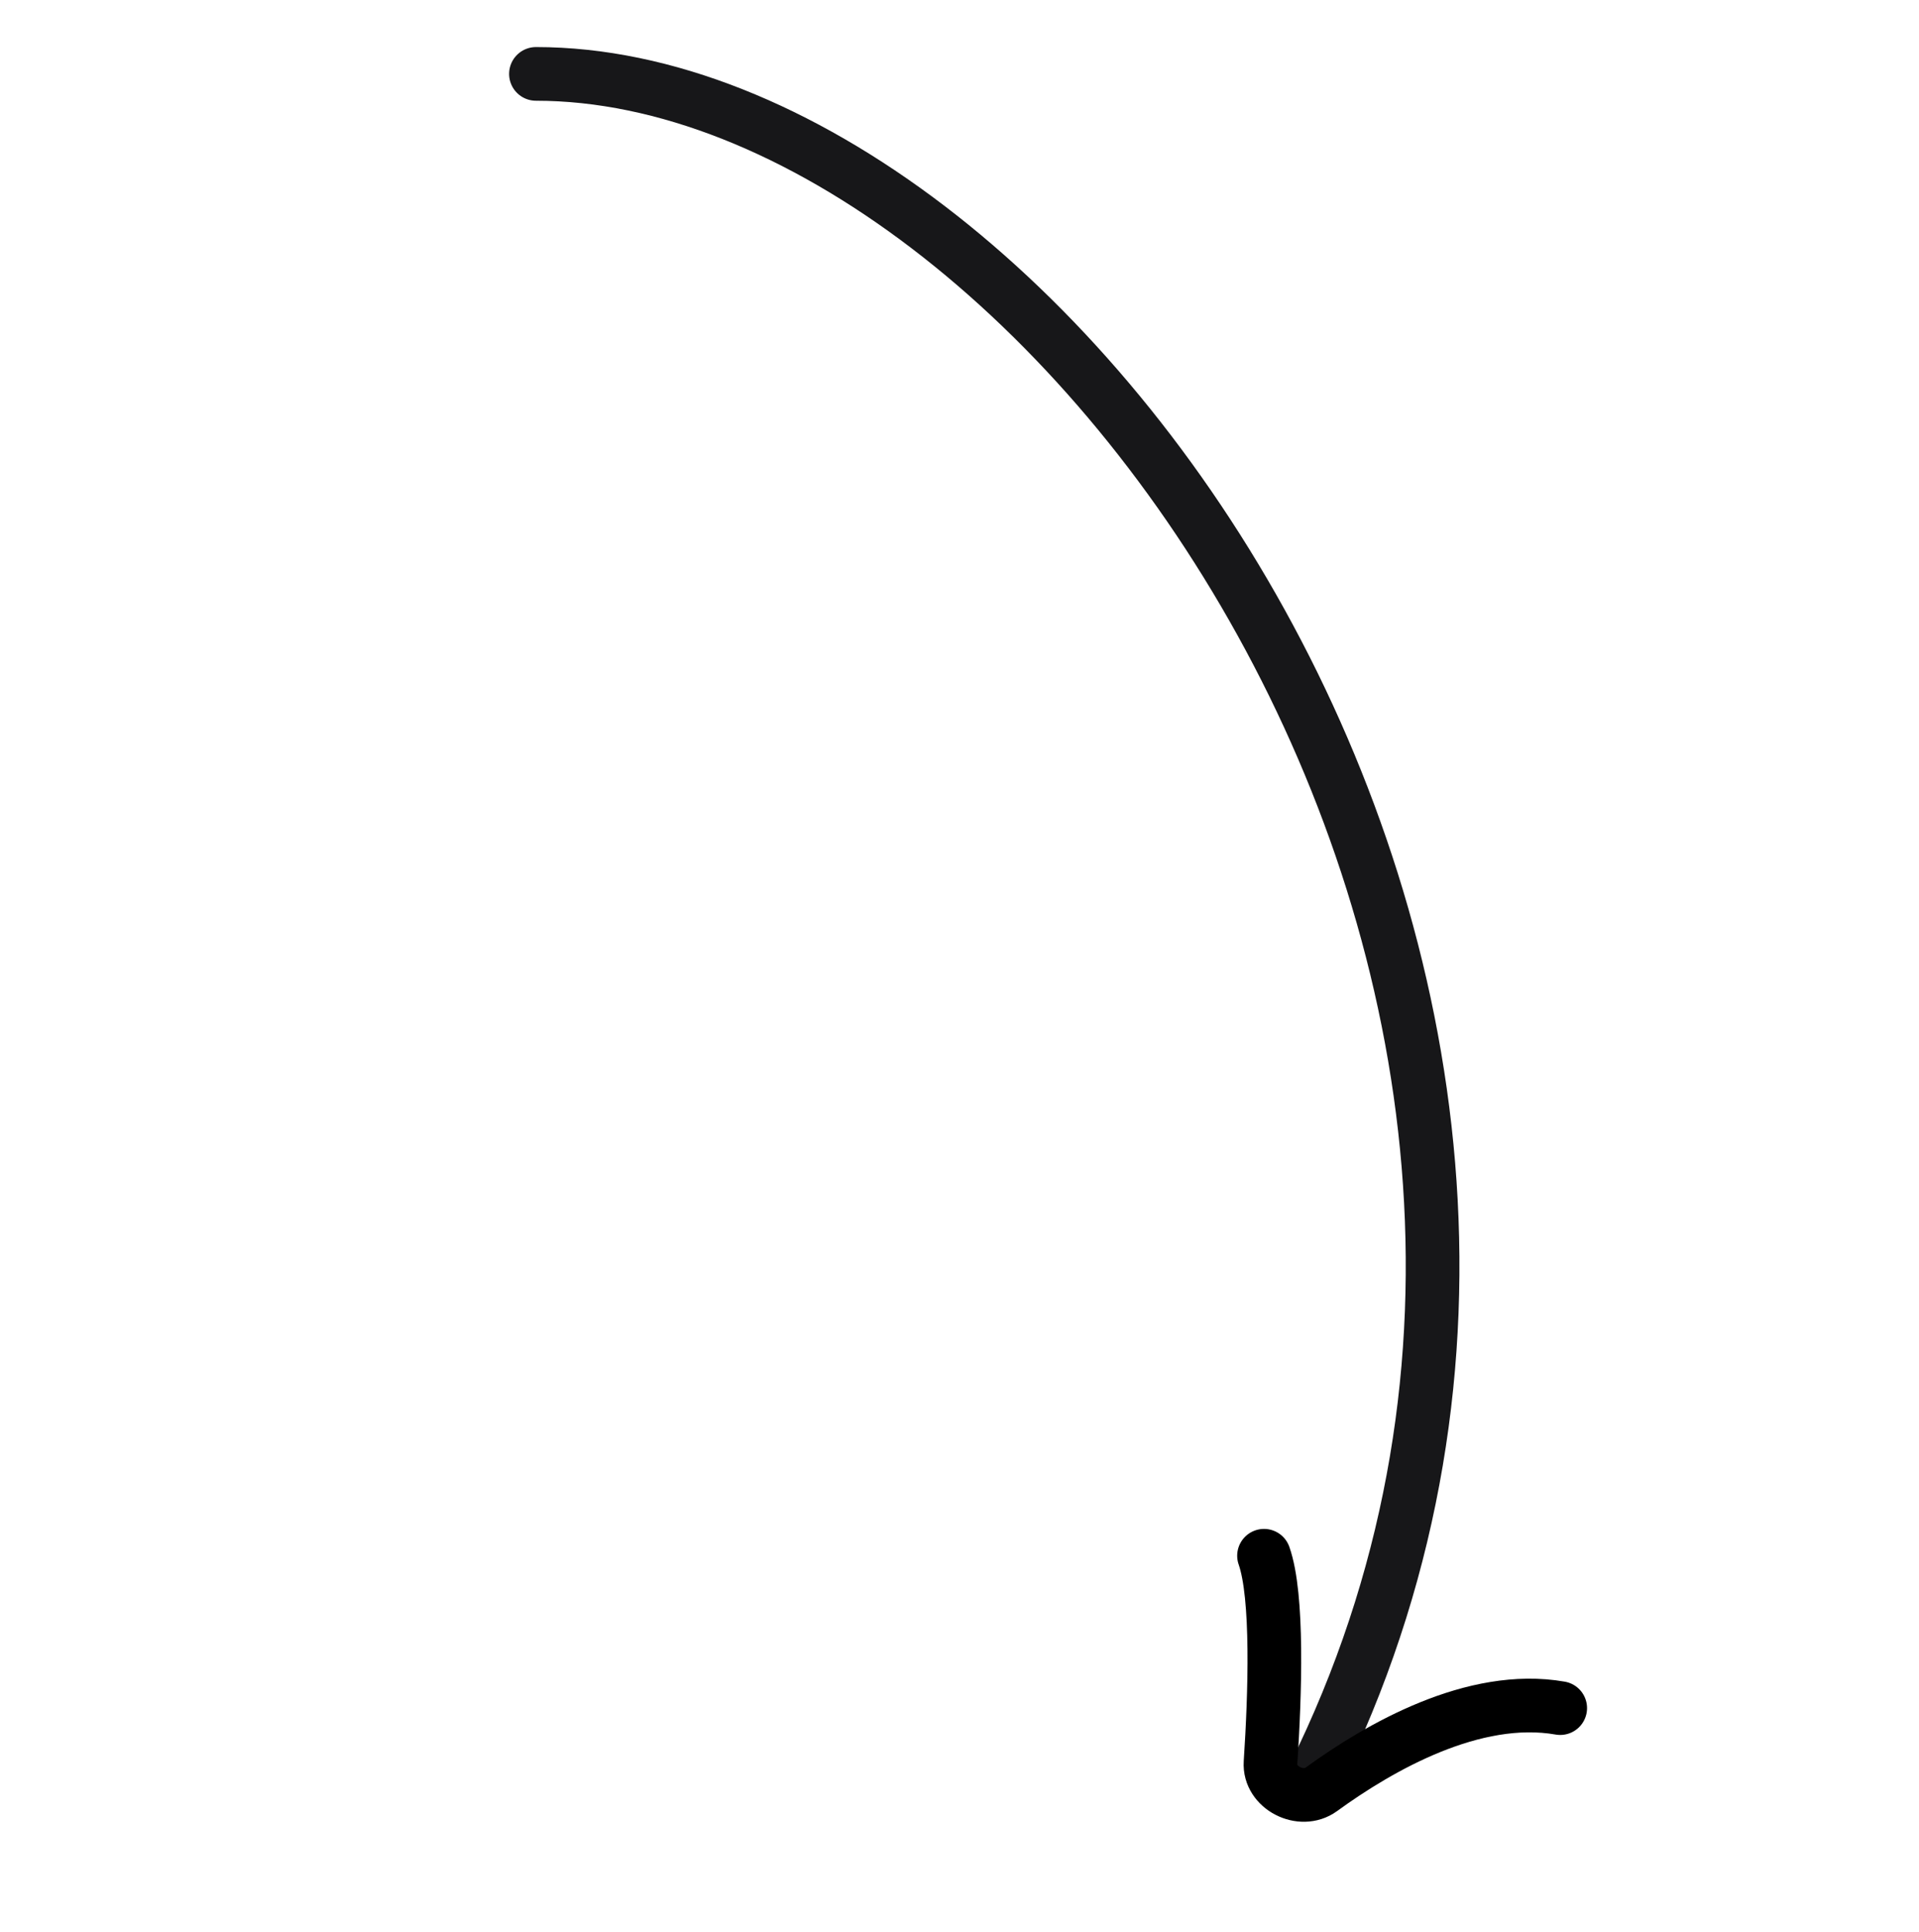 <svg width="143" height="144" viewBox="0 0 143 144" fill="none" xmlns="http://www.w3.org/2000/svg">
<path d="M39.938 5.507C78.256 5.507 126.174 72.686 98.562 131.018" stroke="#171719" stroke-width="4" stroke-linecap="round" stroke-linejoin="round"/>
<path d="M94.192 115.934C95.253 118.946 95.013 126.241 94.677 131.354C94.555 133.215 96.954 134.44 98.462 133.343C102.809 130.183 109.83 126.161 116.263 127.288" stroke="black" stroke-width="4" stroke-linecap="round" stroke-linejoin="round"/>
</svg>
